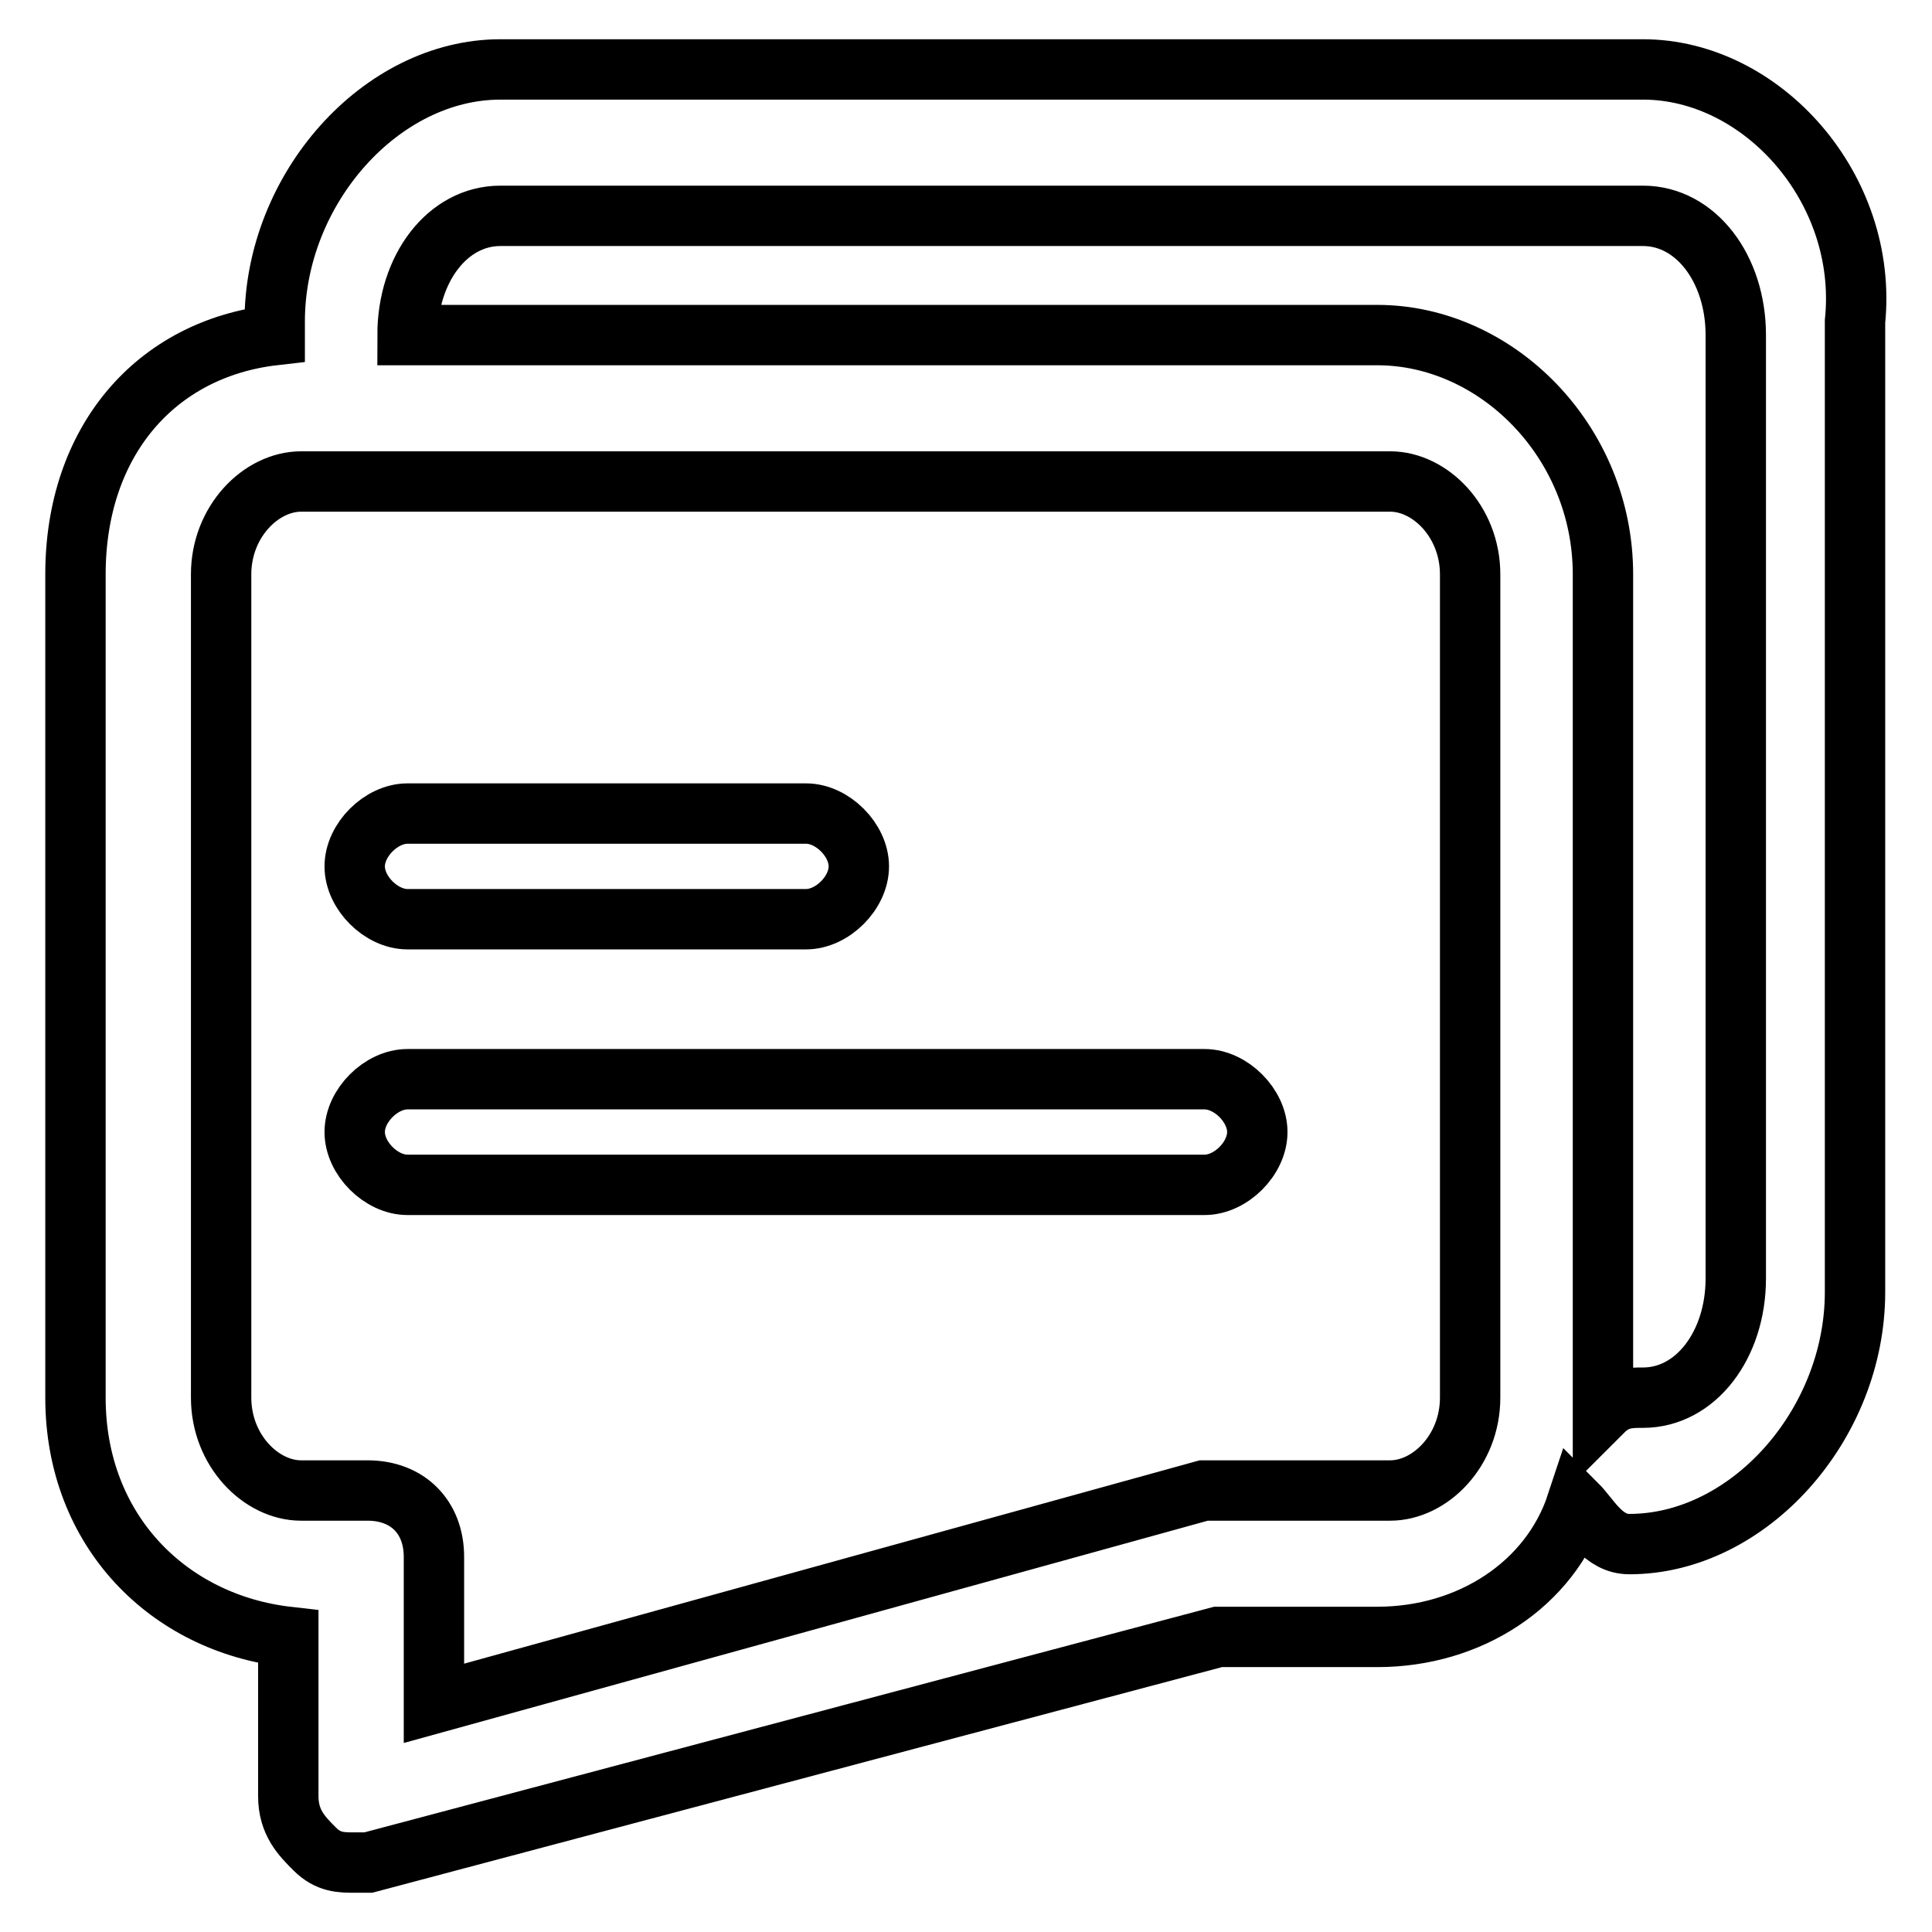 <?xml version="1.0" encoding="utf-8"?>
<!-- Svg Vector Icons : http://www.onlinewebfonts.com/icon -->
<!DOCTYPE svg PUBLIC "-//W3C//DTD SVG 1.1//EN" "http://www.w3.org/Graphics/SVG/1.1/DTD/svg11.dtd">
<svg version="1.1" xmlns="http://www.w3.org/2000/svg" xmlns:xlink="http://www.w3.org/1999/xlink" x="0px" y="0px" viewBox="0 0 256 256" enable-background="new 0 0 256 256" xml:space="preserve">
<g> <path stroke-width="8" fill-opacity="0" stroke="#000000"  d="M54,121.8h52.8c3.5,0,7-3.5,7-7s-3.5-7-7-7H54c-3.5,0-7,3.5-7,7S50.5,121.8,54,121.8z M159.6,143H54 c-3.5,0-7,3.5-7,7c0,3.5,3.5,7,7,7h105.6c3.5,0,7-3.5,7-7C166.6,146.5,163.1,143,159.6,143z"/> <path stroke-width="8" fill-opacity="0" stroke="#000000"  d="M217.7,9.2H66.3C50.5,9.2,36.4,25,36.4,42.6v1.8C20.6,46.2,10,58.5,10,76.1v109.1 c0,17.6,12.3,29.9,28.2,31.7V238c0,3.5,1.8,5.3,3.5,7c1.8,1.8,3.5,1.8,5.3,1.8h1.8l112.6-29.9h21.1c12.3,0,22.9-7,26.4-17.6 c1.8,1.8,3.5,5.3,7,5.3c15.8,0,29.9-15.8,29.9-33.4V42.6C247.6,25,233.5,9.2,217.7,9.2L217.7,9.2z M194.8,185.2 c0,7-5.3,12.3-10.6,12.3h-22.9h-1.8L57.5,225.7v-19.4c0-5.3-3.5-8.8-8.8-8.8h-8.8c-5.3,0-10.6-5.3-10.6-12.3V76.1 c0-7,5.3-12.3,10.6-12.3h144.3c5.3,0,10.6,5.3,10.6,12.3V185.2z M230,169.4c0,8.8-5.3,15.8-12.3,15.8c-1.8,0-3.5,0-5.3,1.8V76.1 c0-17.6-14.1-31.7-29.9-31.7H54c0-8.8,5.3-15.8,12.3-15.8h151.4c7,0,12.3,7,12.3,15.8V169.4z"/></g>
</svg>